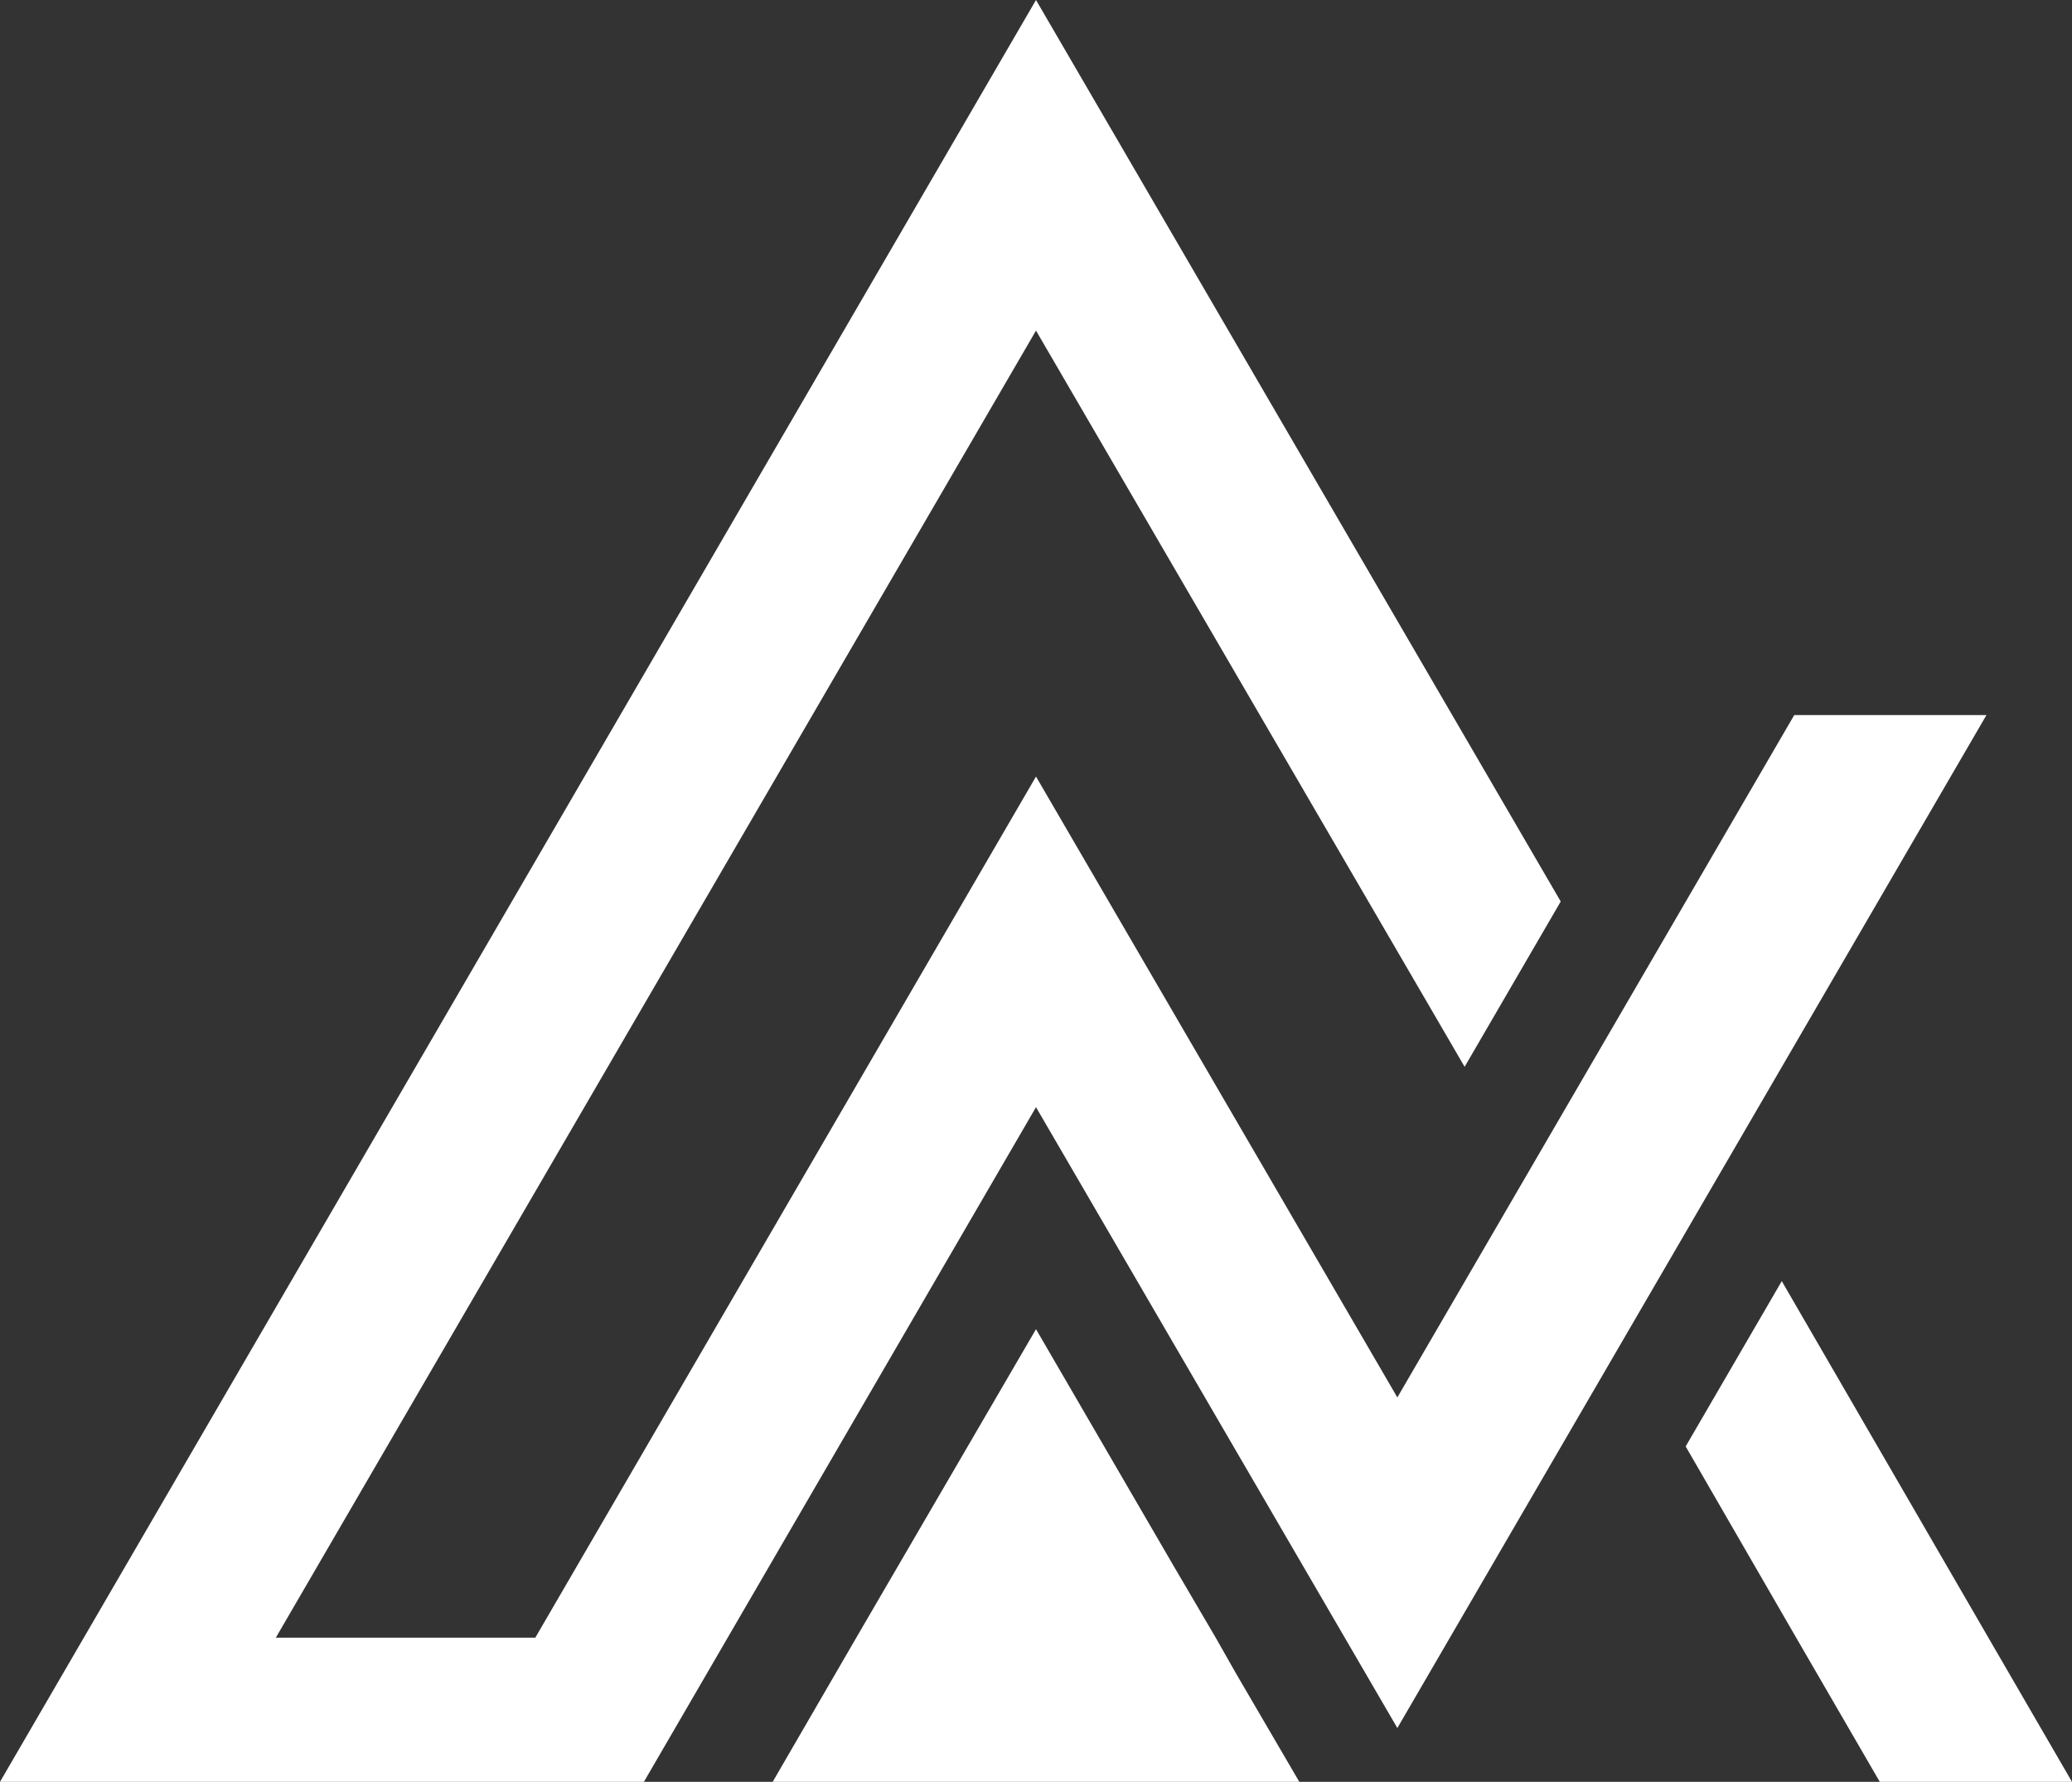 <svg xmlns="http://www.w3.org/2000/svg" width="215.6" height="185.4" viewBox="0 0 215.6 185.4"><rect x="0" y="0" width="215.6" height="185.4" fill="#333333" stroke="none"/><g id="Group_13" data-name="Group 13" transform="translate(-331.7 -540)"><path id="Path_1" data-name="Path 1" d="M287.5,95.4" transform="translate(152 540)" fill="#fff"></path><line id="Line_1" data-name="Line 1" transform="translate(439.5 673.3)" fill="none"></line><line id="Line_2" data-name="Line 2" transform="translate(439.5 673.3)" fill="none"></line><path id="Union_1" data-name="Union 1" d="M195.6,185.4l-8.7-15-11.5-19.9,10-17.2,21.5,37.1,8.7,15ZM0,185.4,107.8,0l54.6,93.8-10,17.2L107.8,34.4l-79.1,136h27l52.1-89.6,37.6,64.6,41.3-71h20L145.4,179.8l-37.6-64.6L67,185.4Z" transform="translate(331.7 540)" fill="#fff"></path><path id="Path_4" data-name="Path 4" d="M306.2,170.4l-4.4-7.5-14.3-24.6-18.7,32.1-8.7,15h54.8l-6.6-11.3Z" transform="translate(152 540)" fill="#fff"></path></g></svg>